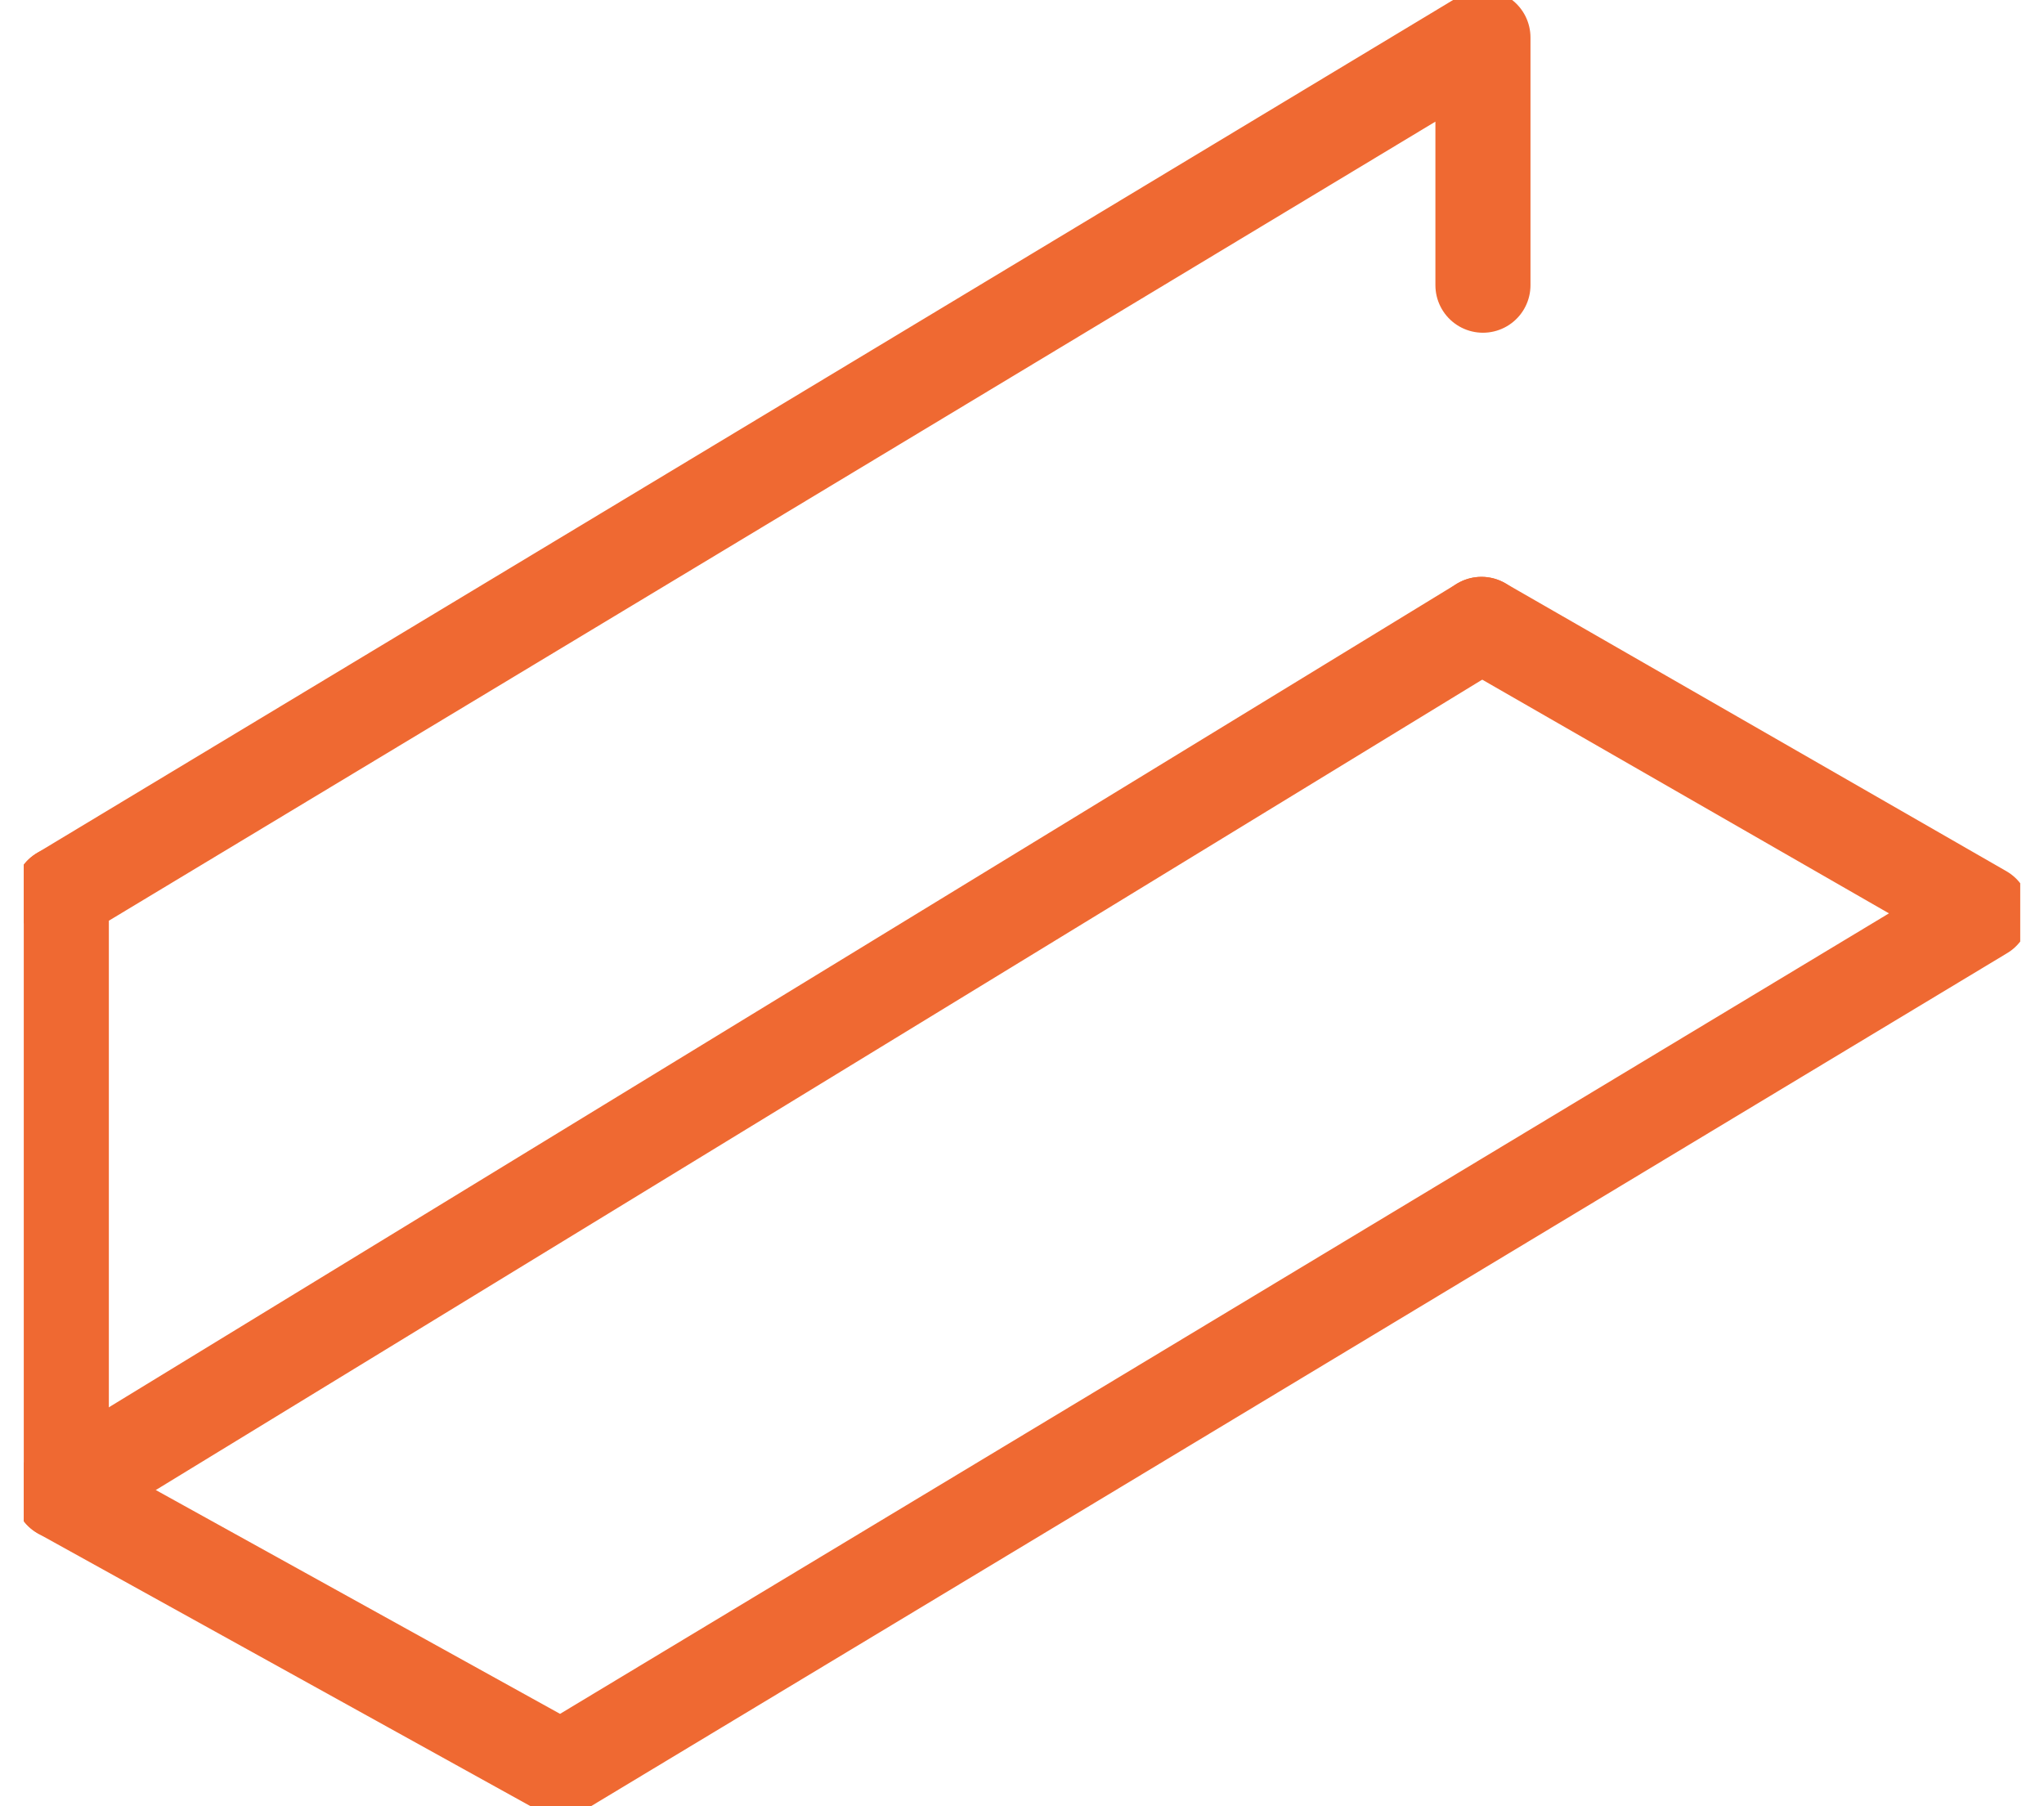 <svg width="43" height="38" viewBox="0 0 43 38" fill="none" xmlns="http://www.w3.org/2000/svg">
<g clip-path="url(#clip0_26_1312)">
<path d="M1.29 18.805V31.39L11.803 37.211L41.71 19.195L31.166 13.136" stroke="#EF6932" stroke-width="2" stroke-linecap="round" stroke-linejoin="round"/>
<path d="M1.29 31.39L31.166 13.136M1.29 18.805L31.197 0.789V6" stroke="#EF6932" stroke-width="2" stroke-linecap="round" stroke-linejoin="round"/>
</g>
<defs>
<clipPath id="clip0_26_1312">
<rect width="42" height="38" fill="white" transform="translate(0.5)"/>
</clipPath>
</defs>
</svg>
